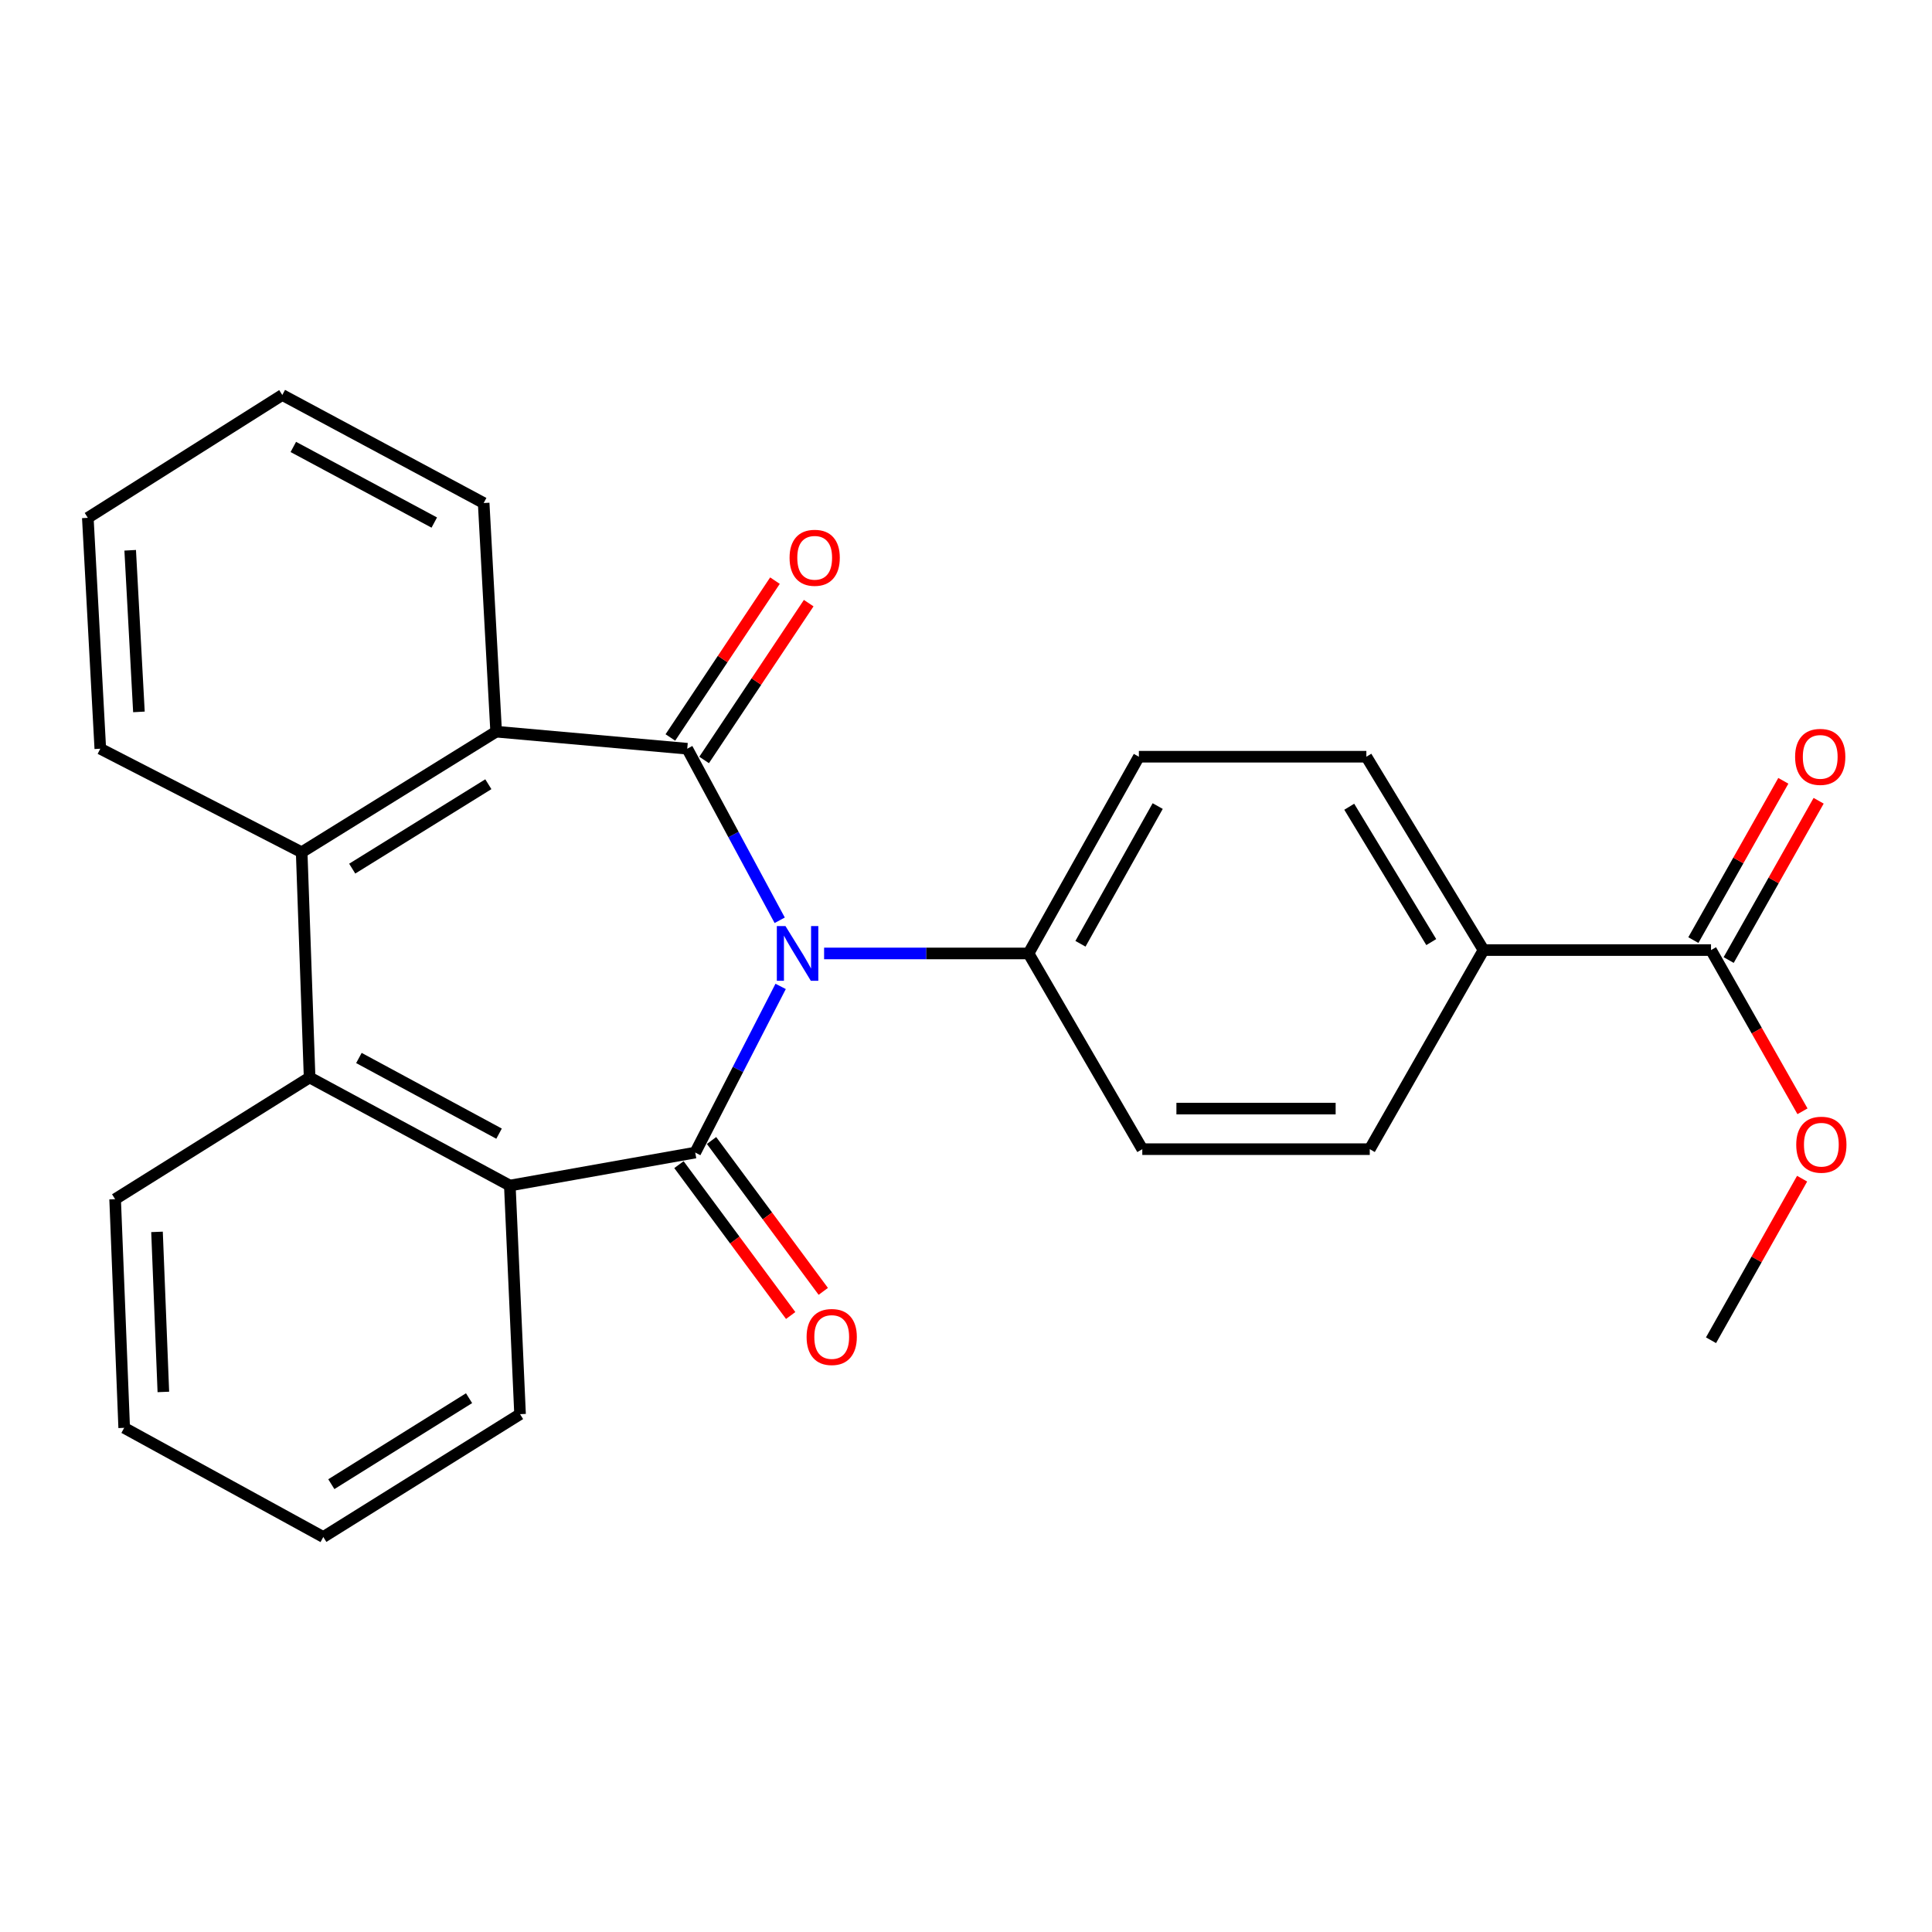 <?xml version='1.0' encoding='iso-8859-1'?>
<svg version='1.1' baseProfile='full'
              xmlns='http://www.w3.org/2000/svg'
                      xmlns:rdkit='http://www.rdkit.org/xml'
                      xmlns:xlink='http://www.w3.org/1999/xlink'
                  xml:space='preserve'
width='1000px' height='1000px' viewBox='0 0 1000 1000'>
<!-- END OF HEADER -->
<rect style='opacity:1.0;fill:#FFFFFF;stroke:none' width='1000' height='1000' x='0' y='0'> </rect>
<path class='bond-0' d='M 404.06,510.561 L 381.958,553.564' style='fill:none;fill-rule:evenodd;stroke:#0000FF;stroke-width:6px;stroke-linecap:butt;stroke-linejoin:miter;stroke-opacity:1' />
<path class='bond-0' d='M 381.958,553.564 L 359.855,596.566' style='fill:none;fill-rule:evenodd;stroke:#000000;stroke-width:6px;stroke-linecap:butt;stroke-linejoin:miter;stroke-opacity:1' />
<path class='bond-1' d='M 403.573,476.334 L 379.644,431.936' style='fill:none;fill-rule:evenodd;stroke:#0000FF;stroke-width:6px;stroke-linecap:butt;stroke-linejoin:miter;stroke-opacity:1' />
<path class='bond-1' d='M 379.644,431.936 L 355.715,387.537' style='fill:none;fill-rule:evenodd;stroke:#000000;stroke-width:6px;stroke-linecap:butt;stroke-linejoin:miter;stroke-opacity:1' />
<path class='bond-6' d='M 426.555,493.504 L 479.462,493.504' style='fill:none;fill-rule:evenodd;stroke:#0000FF;stroke-width:6px;stroke-linecap:butt;stroke-linejoin:miter;stroke-opacity:1' />
<path class='bond-6' d='M 479.462,493.504 L 532.369,493.504' style='fill:none;fill-rule:evenodd;stroke:#000000;stroke-width:6px;stroke-linecap:butt;stroke-linejoin:miter;stroke-opacity:1' />
<path class='bond-3' d='M 359.855,596.566 L 263.884,613.64' style='fill:none;fill-rule:evenodd;stroke:#000000;stroke-width:6px;stroke-linecap:butt;stroke-linejoin:miter;stroke-opacity:1' />
<path class='bond-9' d='M 351.42,602.814 L 380.339,641.858' style='fill:none;fill-rule:evenodd;stroke:#000000;stroke-width:6px;stroke-linecap:butt;stroke-linejoin:miter;stroke-opacity:1' />
<path class='bond-9' d='M 380.339,641.858 L 409.257,680.903' style='fill:none;fill-rule:evenodd;stroke:#FF0000;stroke-width:6px;stroke-linecap:butt;stroke-linejoin:miter;stroke-opacity:1' />
<path class='bond-9' d='M 368.29,590.319 L 397.208,629.364' style='fill:none;fill-rule:evenodd;stroke:#000000;stroke-width:6px;stroke-linecap:butt;stroke-linejoin:miter;stroke-opacity:1' />
<path class='bond-9' d='M 397.208,629.364 L 426.127,668.409' style='fill:none;fill-rule:evenodd;stroke:#FF0000;stroke-width:6px;stroke-linecap:butt;stroke-linejoin:miter;stroke-opacity:1' />
<path class='bond-2' d='M 355.715,387.537 L 256.804,378.709' style='fill:none;fill-rule:evenodd;stroke:#000000;stroke-width:6px;stroke-linecap:butt;stroke-linejoin:miter;stroke-opacity:1' />
<path class='bond-8' d='M 364.448,393.361 L 391.517,352.772' style='fill:none;fill-rule:evenodd;stroke:#000000;stroke-width:6px;stroke-linecap:butt;stroke-linejoin:miter;stroke-opacity:1' />
<path class='bond-8' d='M 391.517,352.772 L 418.586,312.183' style='fill:none;fill-rule:evenodd;stroke:#FF0000;stroke-width:6px;stroke-linecap:butt;stroke-linejoin:miter;stroke-opacity:1' />
<path class='bond-8' d='M 346.982,381.714 L 374.052,341.124' style='fill:none;fill-rule:evenodd;stroke:#000000;stroke-width:6px;stroke-linecap:butt;stroke-linejoin:miter;stroke-opacity:1' />
<path class='bond-8' d='M 374.052,341.124 L 401.121,300.535' style='fill:none;fill-rule:evenodd;stroke:#FF0000;stroke-width:6px;stroke-linecap:butt;stroke-linejoin:miter;stroke-opacity:1' />
<path class='bond-5' d='M 256.804,378.709 L 156.144,441.127' style='fill:none;fill-rule:evenodd;stroke:#000000;stroke-width:6px;stroke-linecap:butt;stroke-linejoin:miter;stroke-opacity:1' />
<path class='bond-5' d='M 252.768,405.913 L 182.306,449.605' style='fill:none;fill-rule:evenodd;stroke:#000000;stroke-width:6px;stroke-linecap:butt;stroke-linejoin:miter;stroke-opacity:1' />
<path class='bond-18' d='M 256.804,378.709 L 250.343,260.368' style='fill:none;fill-rule:evenodd;stroke:#000000;stroke-width:6px;stroke-linecap:butt;stroke-linejoin:miter;stroke-opacity:1' />
<path class='bond-4' d='M 263.884,613.64 L 160.25,557.695' style='fill:none;fill-rule:evenodd;stroke:#000000;stroke-width:6px;stroke-linecap:butt;stroke-linejoin:miter;stroke-opacity:1' />
<path class='bond-4' d='M 258.311,586.776 L 185.767,547.614' style='fill:none;fill-rule:evenodd;stroke:#000000;stroke-width:6px;stroke-linecap:butt;stroke-linejoin:miter;stroke-opacity:1' />
<path class='bond-17' d='M 263.884,613.64 L 269.178,731.969' style='fill:none;fill-rule:evenodd;stroke:#000000;stroke-width:6px;stroke-linecap:butt;stroke-linejoin:miter;stroke-opacity:1' />
<path class='bond-19' d='M 160.25,557.695 L 59.59,620.696' style='fill:none;fill-rule:evenodd;stroke:#000000;stroke-width:6px;stroke-linecap:butt;stroke-linejoin:miter;stroke-opacity:1' />
<path class='bond-27' d='M 160.25,557.695 L 156.144,441.127' style='fill:none;fill-rule:evenodd;stroke:#000000;stroke-width:6px;stroke-linecap:butt;stroke-linejoin:miter;stroke-opacity:1' />
<path class='bond-20' d='M 156.144,441.127 L 51.916,387.537' style='fill:none;fill-rule:evenodd;stroke:#000000;stroke-width:6px;stroke-linecap:butt;stroke-linejoin:miter;stroke-opacity:1' />
<path class='bond-12' d='M 532.369,493.504 L 591.253,594.805' style='fill:none;fill-rule:evenodd;stroke:#000000;stroke-width:6px;stroke-linecap:butt;stroke-linejoin:miter;stroke-opacity:1' />
<path class='bond-13' d='M 532.369,493.504 L 589.48,391.678' style='fill:none;fill-rule:evenodd;stroke:#000000;stroke-width:6px;stroke-linecap:butt;stroke-linejoin:miter;stroke-opacity:1' />
<path class='bond-13' d='M 559.245,488.499 L 599.223,417.221' style='fill:none;fill-rule:evenodd;stroke:#000000;stroke-width:6px;stroke-linecap:butt;stroke-linejoin:miter;stroke-opacity:1' />
<path class='bond-7' d='M 885.617,491.755 L 767.872,491.755' style='fill:none;fill-rule:evenodd;stroke:#000000;stroke-width:6px;stroke-linecap:butt;stroke-linejoin:miter;stroke-opacity:1' />
<path class='bond-11' d='M 894.757,496.917 L 918.041,455.695' style='fill:none;fill-rule:evenodd;stroke:#000000;stroke-width:6px;stroke-linecap:butt;stroke-linejoin:miter;stroke-opacity:1' />
<path class='bond-11' d='M 918.041,455.695 L 941.325,414.473' style='fill:none;fill-rule:evenodd;stroke:#FF0000;stroke-width:6px;stroke-linecap:butt;stroke-linejoin:miter;stroke-opacity:1' />
<path class='bond-11' d='M 876.478,486.592 L 899.762,445.371' style='fill:none;fill-rule:evenodd;stroke:#000000;stroke-width:6px;stroke-linecap:butt;stroke-linejoin:miter;stroke-opacity:1' />
<path class='bond-11' d='M 899.762,445.371 L 923.047,404.149' style='fill:none;fill-rule:evenodd;stroke:#FF0000;stroke-width:6px;stroke-linecap:butt;stroke-linejoin:miter;stroke-opacity:1' />
<path class='bond-16' d='M 885.617,491.755 L 909.29,533.478' style='fill:none;fill-rule:evenodd;stroke:#000000;stroke-width:6px;stroke-linecap:butt;stroke-linejoin:miter;stroke-opacity:1' />
<path class='bond-16' d='M 909.29,533.478 L 932.963,575.201' style='fill:none;fill-rule:evenodd;stroke:#FF0000;stroke-width:6px;stroke-linecap:butt;stroke-linejoin:miter;stroke-opacity:1' />
<path class='bond-10' d='M 767.872,491.755 L 707.226,391.678' style='fill:none;fill-rule:evenodd;stroke:#000000;stroke-width:6px;stroke-linecap:butt;stroke-linejoin:miter;stroke-opacity:1' />
<path class='bond-10' d='M 740.821,487.623 L 698.369,417.569' style='fill:none;fill-rule:evenodd;stroke:#000000;stroke-width:6px;stroke-linecap:butt;stroke-linejoin:miter;stroke-opacity:1' />
<path class='bond-26' d='M 767.872,491.755 L 708.987,594.805' style='fill:none;fill-rule:evenodd;stroke:#000000;stroke-width:6px;stroke-linecap:butt;stroke-linejoin:miter;stroke-opacity:1' />
<path class='bond-15' d='M 591.253,594.805 L 708.987,594.805' style='fill:none;fill-rule:evenodd;stroke:#000000;stroke-width:6px;stroke-linecap:butt;stroke-linejoin:miter;stroke-opacity:1' />
<path class='bond-15' d='M 608.913,573.813 L 691.327,573.813' style='fill:none;fill-rule:evenodd;stroke:#000000;stroke-width:6px;stroke-linecap:butt;stroke-linejoin:miter;stroke-opacity:1' />
<path class='bond-14' d='M 589.48,391.678 L 707.226,391.678' style='fill:none;fill-rule:evenodd;stroke:#000000;stroke-width:6px;stroke-linecap:butt;stroke-linejoin:miter;stroke-opacity:1' />
<path class='bond-21' d='M 932.768,610.082 L 909.193,651.893' style='fill:none;fill-rule:evenodd;stroke:#FF0000;stroke-width:6px;stroke-linecap:butt;stroke-linejoin:miter;stroke-opacity:1' />
<path class='bond-21' d='M 909.193,651.893 L 885.617,693.704' style='fill:none;fill-rule:evenodd;stroke:#000000;stroke-width:6px;stroke-linecap:butt;stroke-linejoin:miter;stroke-opacity:1' />
<path class='bond-23' d='M 269.178,731.969 L 167.341,795.554' style='fill:none;fill-rule:evenodd;stroke:#000000;stroke-width:6px;stroke-linecap:butt;stroke-linejoin:miter;stroke-opacity:1' />
<path class='bond-23' d='M 242.785,723.7 L 171.498,768.209' style='fill:none;fill-rule:evenodd;stroke:#000000;stroke-width:6px;stroke-linecap:butt;stroke-linejoin:miter;stroke-opacity:1' />
<path class='bond-24' d='M 250.343,260.368 L 146.115,204.446' style='fill:none;fill-rule:evenodd;stroke:#000000;stroke-width:6px;stroke-linecap:butt;stroke-linejoin:miter;stroke-opacity:1' />
<path class='bond-24' d='M 224.784,270.478 L 151.824,231.333' style='fill:none;fill-rule:evenodd;stroke:#000000;stroke-width:6px;stroke-linecap:butt;stroke-linejoin:miter;stroke-opacity:1' />
<path class='bond-29' d='M 59.59,620.696 L 64.278,739.049' style='fill:none;fill-rule:evenodd;stroke:#000000;stroke-width:6px;stroke-linecap:butt;stroke-linejoin:miter;stroke-opacity:1' />
<path class='bond-29' d='M 81.269,637.618 L 84.551,720.465' style='fill:none;fill-rule:evenodd;stroke:#000000;stroke-width:6px;stroke-linecap:butt;stroke-linejoin:miter;stroke-opacity:1' />
<path class='bond-28' d='M 51.916,387.537 L 45.455,268.031' style='fill:none;fill-rule:evenodd;stroke:#000000;stroke-width:6px;stroke-linecap:butt;stroke-linejoin:miter;stroke-opacity:1' />
<path class='bond-28' d='M 71.909,368.478 L 67.386,284.823' style='fill:none;fill-rule:evenodd;stroke:#000000;stroke-width:6px;stroke-linecap:butt;stroke-linejoin:miter;stroke-opacity:1' />
<path class='bond-22' d='M 64.278,739.049 L 167.341,795.554' style='fill:none;fill-rule:evenodd;stroke:#000000;stroke-width:6px;stroke-linecap:butt;stroke-linejoin:miter;stroke-opacity:1' />
<path class='bond-25' d='M 146.115,204.446 L 45.455,268.031' style='fill:none;fill-rule:evenodd;stroke:#000000;stroke-width:6px;stroke-linecap:butt;stroke-linejoin:miter;stroke-opacity:1' />
<path  class='atom-0' d='M 406.567 479.344
L 415.847 494.344
Q 416.767 495.824, 418.247 498.504
Q 419.727 501.184, 419.807 501.344
L 419.807 479.344
L 423.567 479.344
L 423.567 507.664
L 419.687 507.664
L 409.727 491.264
Q 408.567 489.344, 407.327 487.144
Q 406.127 484.944, 405.767 484.264
L 405.767 507.664
L 402.087 507.664
L 402.087 479.344
L 406.567 479.344
' fill='#0000FF'/>
<path  class='atom-9' d='M 408.679 288.707
Q 408.679 281.907, 412.039 278.107
Q 415.399 274.307, 421.679 274.307
Q 427.959 274.307, 431.319 278.107
Q 434.679 281.907, 434.679 288.707
Q 434.679 295.587, 431.279 299.507
Q 427.879 303.387, 421.679 303.387
Q 415.439 303.387, 412.039 299.507
Q 408.679 295.627, 408.679 288.707
M 421.679 300.187
Q 425.999 300.187, 428.319 297.307
Q 430.679 294.387, 430.679 288.707
Q 430.679 283.147, 428.319 280.347
Q 425.999 277.507, 421.679 277.507
Q 417.359 277.507, 414.999 280.307
Q 412.679 283.107, 412.679 288.707
Q 412.679 294.427, 414.999 297.307
Q 417.359 300.187, 421.679 300.187
' fill='#FF0000'/>
<path  class='atom-10' d='M 417.496 692.023
Q 417.496 685.223, 420.856 681.423
Q 424.216 677.623, 430.496 677.623
Q 436.776 677.623, 440.136 681.423
Q 443.496 685.223, 443.496 692.023
Q 443.496 698.903, 440.096 702.823
Q 436.696 706.703, 430.496 706.703
Q 424.256 706.703, 420.856 702.823
Q 417.496 698.943, 417.496 692.023
M 430.496 703.503
Q 434.816 703.503, 437.136 700.623
Q 439.496 697.703, 439.496 692.023
Q 439.496 686.463, 437.136 683.663
Q 434.816 680.823, 430.496 680.823
Q 426.176 680.823, 423.816 683.623
Q 421.496 686.423, 421.496 692.023
Q 421.496 697.743, 423.816 700.623
Q 426.176 703.503, 430.496 703.503
' fill='#FF0000'/>
<path  class='atom-12' d='M 929.146 391.758
Q 929.146 384.958, 932.506 381.158
Q 935.866 377.358, 942.146 377.358
Q 948.426 377.358, 951.786 381.158
Q 955.146 384.958, 955.146 391.758
Q 955.146 398.638, 951.746 402.558
Q 948.346 406.438, 942.146 406.438
Q 935.906 406.438, 932.506 402.558
Q 929.146 398.678, 929.146 391.758
M 942.146 403.238
Q 946.466 403.238, 948.786 400.358
Q 951.146 397.438, 951.146 391.758
Q 951.146 386.198, 948.786 383.398
Q 946.466 380.558, 942.146 380.558
Q 937.826 380.558, 935.466 383.358
Q 933.146 386.158, 933.146 391.758
Q 933.146 397.478, 935.466 400.358
Q 937.826 403.238, 942.146 403.238
' fill='#FF0000'/>
<path  class='atom-17' d='M 929.729 592.495
Q 929.729 585.695, 933.089 581.895
Q 936.449 578.095, 942.729 578.095
Q 949.009 578.095, 952.369 581.895
Q 955.729 585.695, 955.729 592.495
Q 955.729 599.375, 952.329 603.295
Q 948.929 607.175, 942.729 607.175
Q 936.489 607.175, 933.089 603.295
Q 929.729 599.415, 929.729 592.495
M 942.729 603.975
Q 947.049 603.975, 949.369 601.095
Q 951.729 598.175, 951.729 592.495
Q 951.729 586.935, 949.369 584.135
Q 947.049 581.295, 942.729 581.295
Q 938.409 581.295, 936.049 584.095
Q 933.729 586.895, 933.729 592.495
Q 933.729 598.215, 936.049 601.095
Q 938.409 603.975, 942.729 603.975
' fill='#FF0000'/>
</svg>
